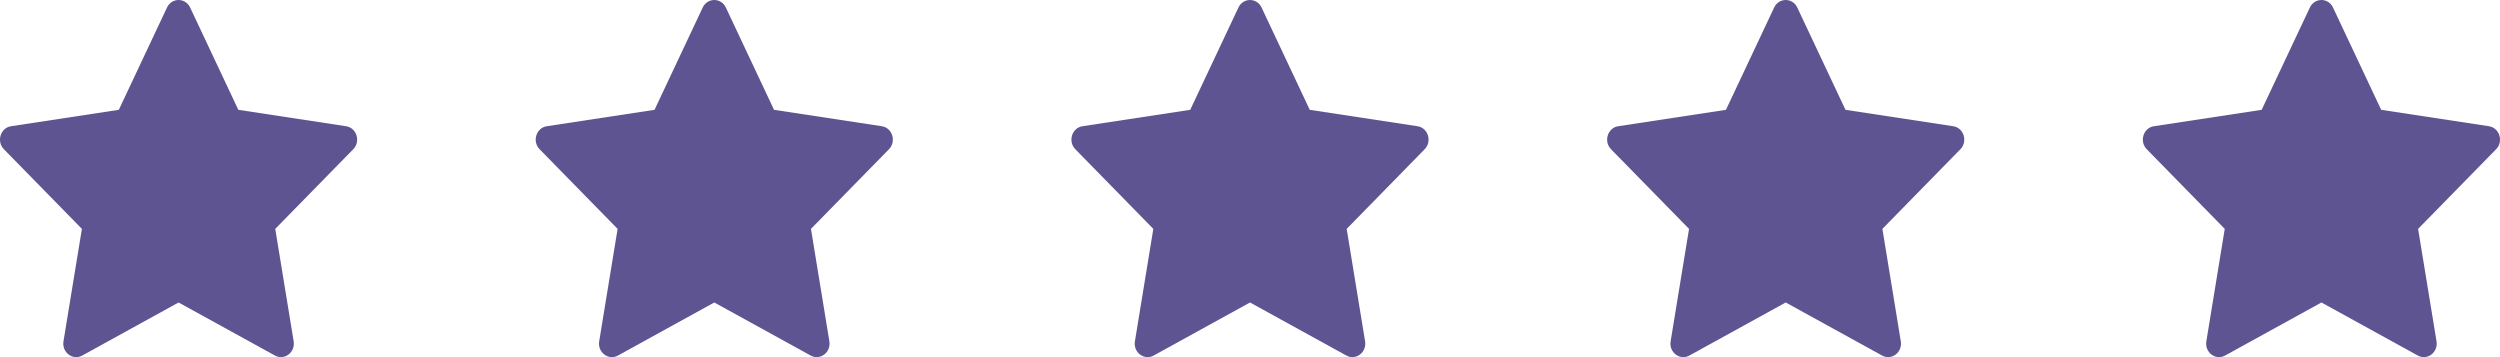 <svg xmlns="http://www.w3.org/2000/svg" width="112" height="16" viewBox="0 0 112 16" fill="none"><path d="M8.518 0.337L10.677 4.92L15.505 5.655C15.979 5.727 16.168 6.337 15.825 6.686L12.331 10.254L13.156 15.291C13.237 15.785 12.741 16.162 12.318 15.928L8 13.551L3.682 15.929C3.259 16.162 2.763 15.785 2.844 15.291L3.669 10.254L0.175 6.686C-0.168 6.337 0.021 5.726 0.495 5.655L5.323 4.92L7.482 0.337C7.694 -0.112 8.307 -0.112 8.518 0.337Z" fill="#5D5491"></path><path d="M32.518 0.337L34.677 4.92L39.505 5.655C39.978 5.727 40.168 6.337 39.825 6.686L36.331 10.254L37.156 15.291C37.237 15.785 36.741 16.162 36.318 15.928L32 13.551L27.682 15.929C27.259 16.162 26.763 15.785 26.844 15.291L27.669 10.254L24.175 6.686C23.832 6.337 24.021 5.726 24.495 5.655L29.323 4.92L31.482 0.337C31.694 -0.112 32.306 -0.112 32.518 0.337Z" fill="#5D5491"></path><path d="M56.518 0.337L58.677 4.92L63.505 5.655C63.978 5.727 64.168 6.337 63.825 6.686L60.331 10.254L61.156 15.291C61.237 15.785 60.741 16.162 60.318 15.928L56 13.551L51.682 15.929C51.258 16.162 50.763 15.785 50.844 15.291L51.669 10.254L48.175 6.686C47.832 6.337 48.021 5.726 48.495 5.655L53.322 4.92L55.482 0.337C55.694 -0.112 56.306 -0.112 56.518 0.337Z" fill="#5D5491"></path><path d="M80.518 0.337L82.677 4.92L87.505 5.655C87.978 5.727 88.168 6.337 87.825 6.686L84.331 10.254L85.156 15.291C85.237 15.785 84.741 16.162 84.318 15.928L80 13.551L75.682 15.929C75.258 16.162 74.763 15.785 74.844 15.291L75.669 10.254L72.175 6.686C71.832 6.337 72.021 5.726 72.495 5.655L77.323 4.92L79.482 0.337C79.694 -0.112 80.306 -0.112 80.518 0.337Z" fill="#5D5491"></path><path d="M104.518 0.337L106.677 4.92L111.505 5.655C111.979 5.727 112.168 6.337 111.825 6.686L108.331 10.254L109.156 15.291C109.237 15.785 108.741 16.162 108.318 15.928L104 13.551L99.682 15.929C99.258 16.162 98.763 15.785 98.844 15.291L99.669 10.254L96.175 6.686C95.832 6.337 96.021 5.726 96.495 5.655L101.323 4.92L103.482 0.337C103.694 -0.112 104.307 -0.112 104.518 0.337Z" fill="#5D5491"></path></svg>